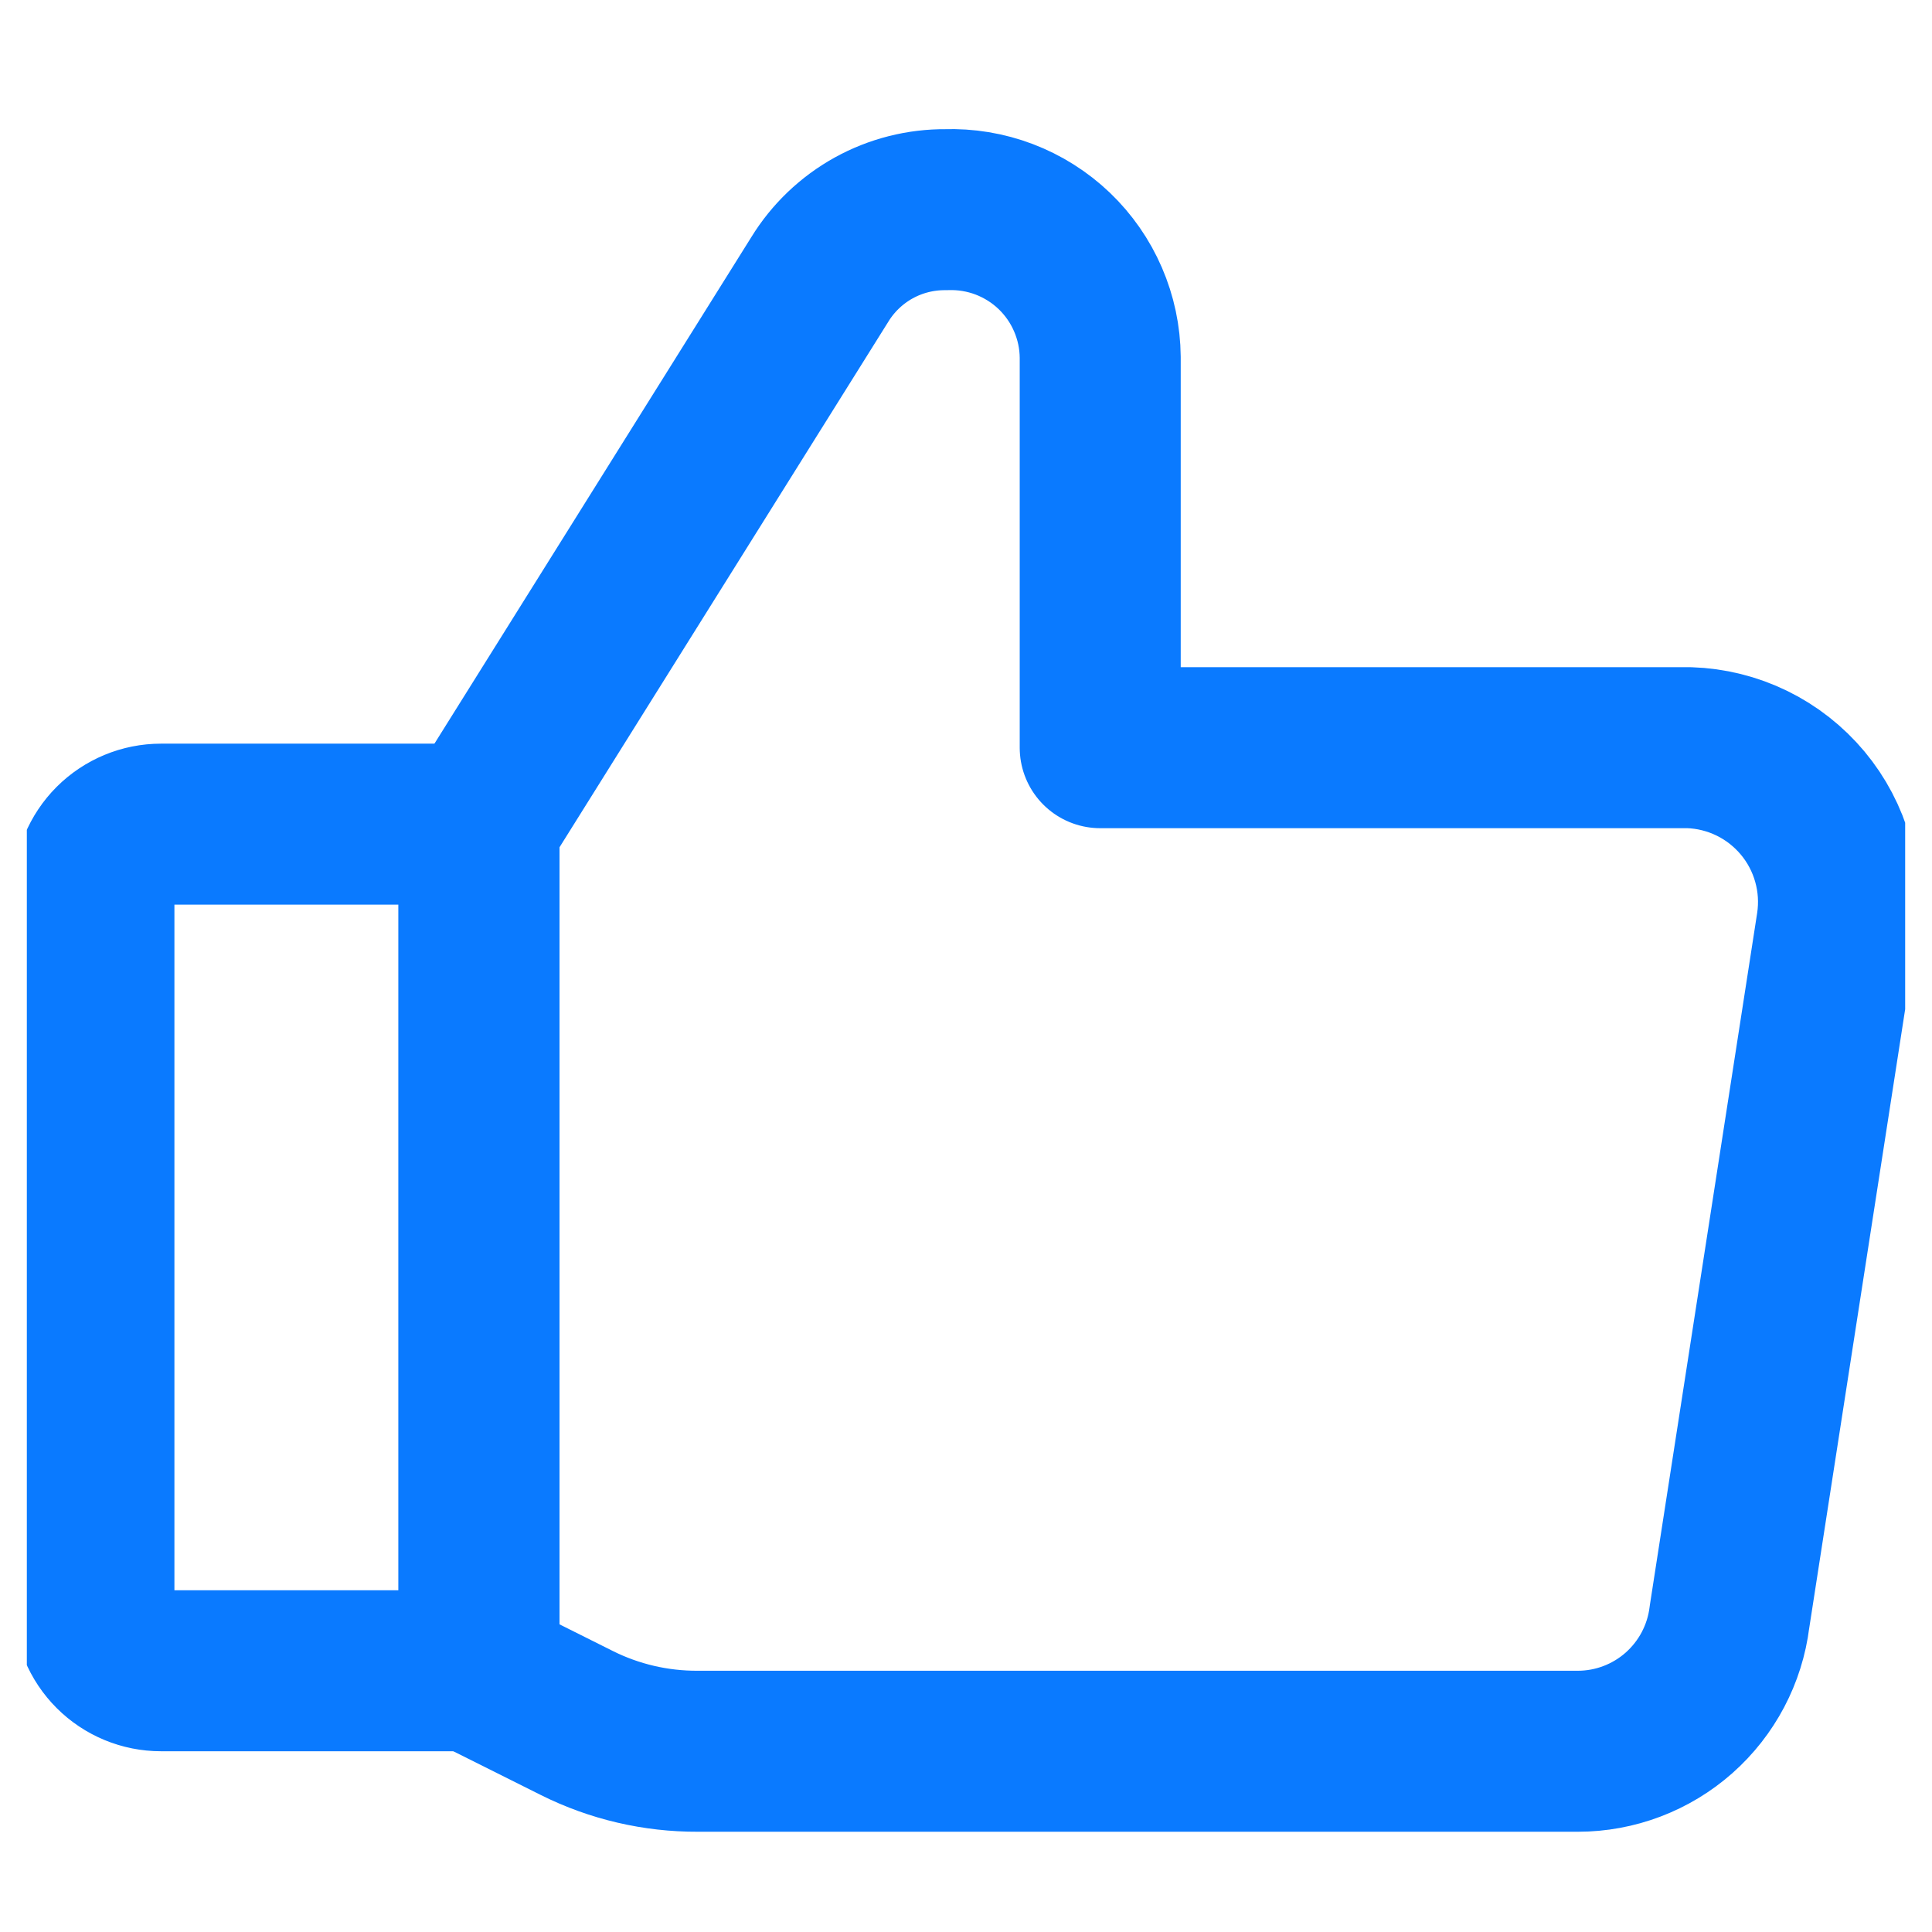<svg width="36" height="36" viewBox="0 0 36 36" fill="none" xmlns="http://www.w3.org/2000/svg">
<g clip-path="url(#clip0_1082_5988)">
<path d="M8.926 15.357L15.276 5.207C15.522 4.806 15.868 4.476 16.279 4.248C16.691 4.02 17.155 3.903 17.626 3.907V3.907C17.996 3.894 18.366 3.955 18.713 4.087C19.059 4.219 19.376 4.419 19.644 4.675C19.912 4.932 20.126 5.239 20.273 5.58C20.42 5.92 20.498 6.286 20.501 6.657V13.932H31.476C31.881 13.945 32.279 14.044 32.644 14.222C33.009 14.4 33.331 14.654 33.591 14.965C33.851 15.277 34.042 15.64 34.151 16.031C34.261 16.422 34.286 16.831 34.226 17.232L32.226 30.132C32.141 30.822 31.806 31.456 31.286 31.917C30.766 32.377 30.095 32.632 29.401 32.632H13.001C12.22 32.635 11.45 32.456 10.751 32.107L8.951 31.207" stroke="#0A7AFF" stroke-width="3" stroke-linecap="round" stroke-linejoin="round"/>
<path d="M8.926 15.357V31.132" stroke="#0A7AFF" stroke-width="3" stroke-linecap="round" stroke-linejoin="round"/>
<path d="M3 15.357H8.925V31.132H3C2.668 31.132 2.351 31.001 2.116 30.766C1.882 30.532 1.75 30.214 1.75 29.882V16.607C1.75 16.276 1.882 15.958 2.116 15.723C2.351 15.489 2.668 15.357 3 15.357V15.357Z" stroke="#0A7AFF" stroke-width="3" stroke-linecap="round" stroke-linejoin="round"/>
</g>
<defs>
<clipPath id="clip0_1082_5988">
<rect width="35" height="35" fill="white" transform="translate(0.5 0.732)"/>
</clipPath>
</defs>
</svg>
